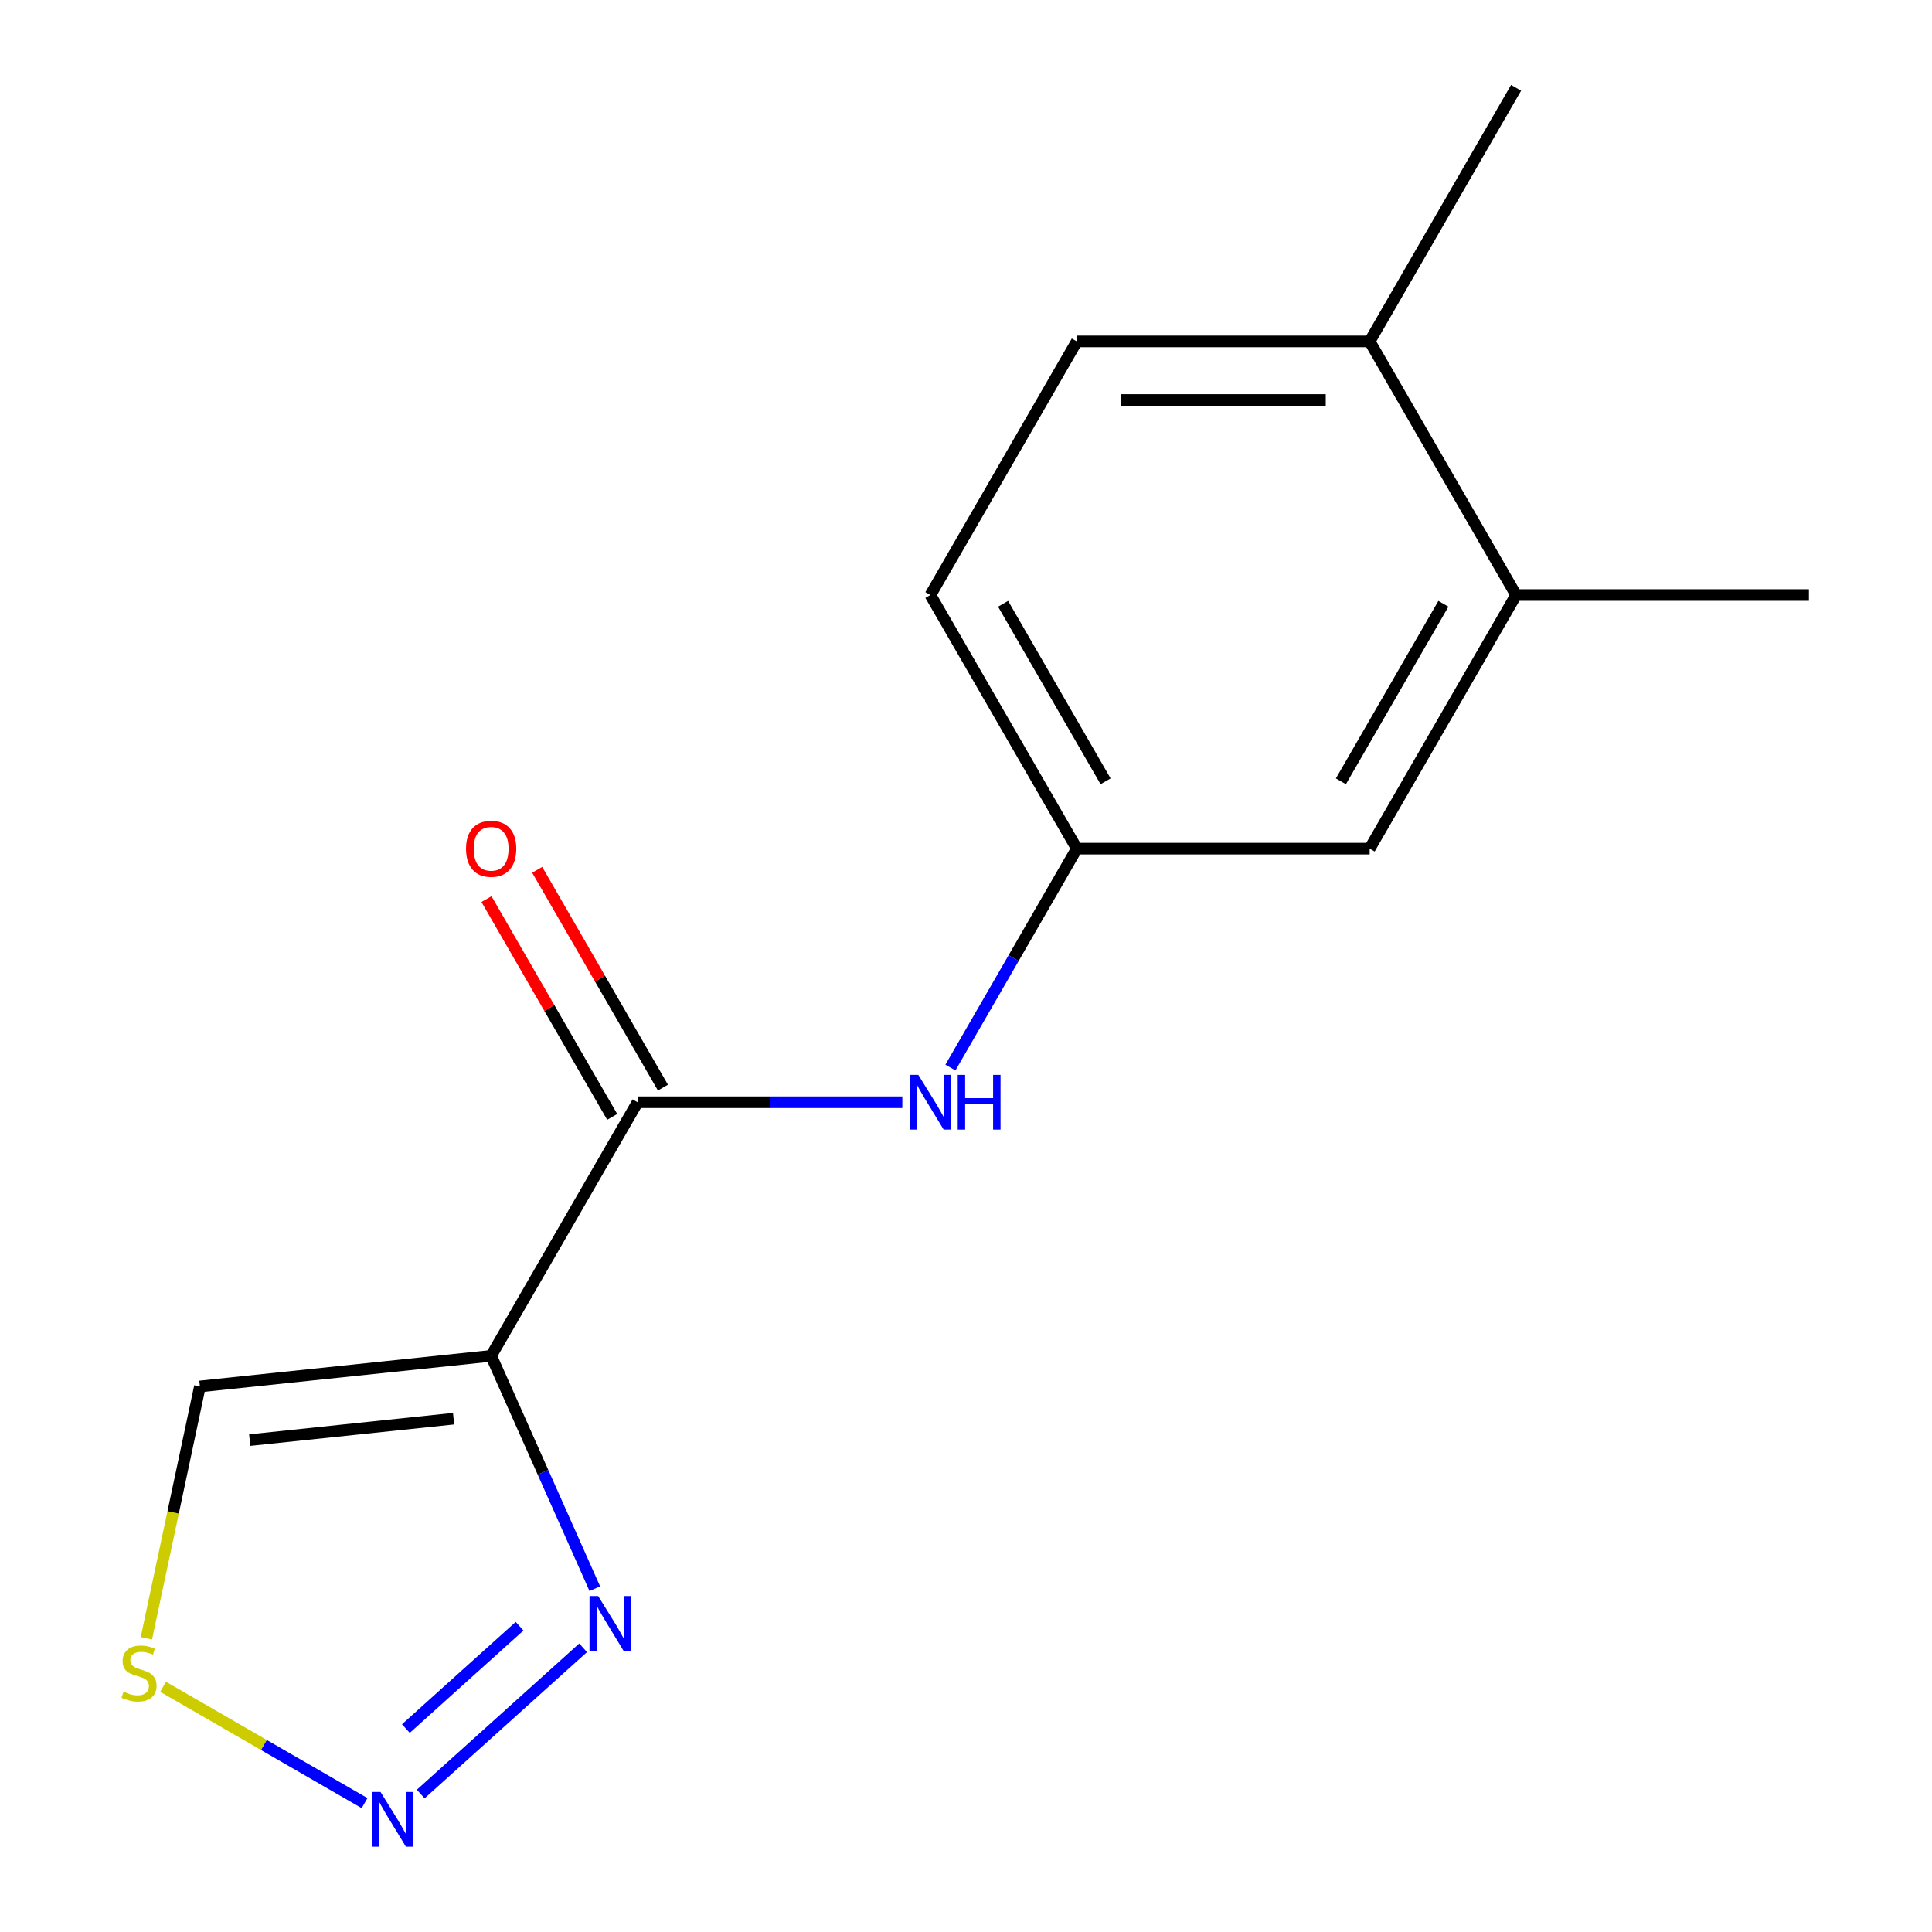 <?xml version='1.0' encoding='iso-8859-1'?>
<svg version='1.1' baseProfile='full'
              xmlns='http://www.w3.org/2000/svg'
                      xmlns:rdkit='http://www.rdkit.org/xml'
                      xmlns:xlink='http://www.w3.org/1999/xlink'
                  xml:space='preserve'
width='1000px' height='1000px' viewBox='0 0 1000 1000'>
<!-- END OF HEADER -->
<rect style='opacity:1.0;fill:#FFFFFF;stroke:none' width='1000' height='1000' x='0' y='0'> </rect>
<path class='bond-1' d='M 254.216,701.784 L 330.002,570.518' style='fill:none;fill-rule:evenodd;stroke:#000000;stroke-width:6px;stroke-linecap:butt;stroke-linejoin:miter;stroke-opacity:1' />
<path class='bond-2' d='M 254.216,701.784 L 281.045,762.044' style='fill:none;fill-rule:evenodd;stroke:#000000;stroke-width:6px;stroke-linecap:butt;stroke-linejoin:miter;stroke-opacity:1' />
<path class='bond-2' d='M 281.045,762.044 L 307.874,822.304' style='fill:none;fill-rule:evenodd;stroke:#0000FF;stroke-width:6px;stroke-linecap:butt;stroke-linejoin:miter;stroke-opacity:1' />
<path class='bond-4' d='M 254.216,701.784 L 103.473,717.628' style='fill:none;fill-rule:evenodd;stroke:#000000;stroke-width:6px;stroke-linecap:butt;stroke-linejoin:miter;stroke-opacity:1' />
<path class='bond-4' d='M 234.773,734.31 L 129.253,745.4' style='fill:none;fill-rule:evenodd;stroke:#000000;stroke-width:6px;stroke-linecap:butt;stroke-linejoin:miter;stroke-opacity:1' />
<path class='bond-0' d='M 217.755,928.593 L 301.825,852.895' style='fill:none;fill-rule:evenodd;stroke:#0000FF;stroke-width:6px;stroke-linecap:butt;stroke-linejoin:miter;stroke-opacity:1' />
<path class='bond-0' d='M 210.081,894.71 L 268.93,841.722' style='fill:none;fill-rule:evenodd;stroke:#0000FF;stroke-width:6px;stroke-linecap:butt;stroke-linejoin:miter;stroke-opacity:1' />
<path class='bond-15' d='M 188.696,933.287 L 136.553,903.182' style='fill:none;fill-rule:evenodd;stroke:#0000FF;stroke-width:6px;stroke-linecap:butt;stroke-linejoin:miter;stroke-opacity:1' />
<path class='bond-15' d='M 136.553,903.182 L 84.409,873.077' style='fill:none;fill-rule:evenodd;stroke:#CCCC00;stroke-width:6px;stroke-linecap:butt;stroke-linejoin:miter;stroke-opacity:1' />
<path class='bond-5' d='M 330.002,570.518 L 398.524,570.518' style='fill:none;fill-rule:evenodd;stroke:#000000;stroke-width:6px;stroke-linecap:butt;stroke-linejoin:miter;stroke-opacity:1' />
<path class='bond-5' d='M 398.524,570.518 L 467.046,570.518' style='fill:none;fill-rule:evenodd;stroke:#0000FF;stroke-width:6px;stroke-linecap:butt;stroke-linejoin:miter;stroke-opacity:1' />
<path class='bond-8' d='M 343.129,562.94 L 310.59,506.582' style='fill:none;fill-rule:evenodd;stroke:#000000;stroke-width:6px;stroke-linecap:butt;stroke-linejoin:miter;stroke-opacity:1' />
<path class='bond-8' d='M 310.59,506.582 L 278.052,450.223' style='fill:none;fill-rule:evenodd;stroke:#FF0000;stroke-width:6px;stroke-linecap:butt;stroke-linejoin:miter;stroke-opacity:1' />
<path class='bond-8' d='M 316.875,578.097 L 284.337,521.739' style='fill:none;fill-rule:evenodd;stroke:#000000;stroke-width:6px;stroke-linecap:butt;stroke-linejoin:miter;stroke-opacity:1' />
<path class='bond-8' d='M 284.337,521.739 L 251.798,465.38' style='fill:none;fill-rule:evenodd;stroke:#FF0000;stroke-width:6px;stroke-linecap:butt;stroke-linejoin:miter;stroke-opacity:1' />
<path class='bond-3' d='M 75.766,847.979 L 89.62,782.804' style='fill:none;fill-rule:evenodd;stroke:#CCCC00;stroke-width:6px;stroke-linecap:butt;stroke-linejoin:miter;stroke-opacity:1' />
<path class='bond-3' d='M 89.62,782.804 L 103.473,717.628' style='fill:none;fill-rule:evenodd;stroke:#000000;stroke-width:6px;stroke-linecap:butt;stroke-linejoin:miter;stroke-opacity:1' />
<path class='bond-7' d='M 491.938,552.569 L 524.65,495.911' style='fill:none;fill-rule:evenodd;stroke:#0000FF;stroke-width:6px;stroke-linecap:butt;stroke-linejoin:miter;stroke-opacity:1' />
<path class='bond-7' d='M 524.65,495.911 L 557.361,439.252' style='fill:none;fill-rule:evenodd;stroke:#000000;stroke-width:6px;stroke-linecap:butt;stroke-linejoin:miter;stroke-opacity:1' />
<path class='bond-6' d='M 784.721,307.987 L 708.934,439.252' style='fill:none;fill-rule:evenodd;stroke:#000000;stroke-width:6px;stroke-linecap:butt;stroke-linejoin:miter;stroke-opacity:1' />
<path class='bond-6' d='M 747.1,312.519 L 694.049,404.405' style='fill:none;fill-rule:evenodd;stroke:#000000;stroke-width:6px;stroke-linecap:butt;stroke-linejoin:miter;stroke-opacity:1' />
<path class='bond-13' d='M 784.721,307.987 L 936.294,307.987' style='fill:none;fill-rule:evenodd;stroke:#000000;stroke-width:6px;stroke-linecap:butt;stroke-linejoin:miter;stroke-opacity:1' />
<path class='bond-16' d='M 784.721,307.987 L 708.934,176.721' style='fill:none;fill-rule:evenodd;stroke:#000000;stroke-width:6px;stroke-linecap:butt;stroke-linejoin:miter;stroke-opacity:1' />
<path class='bond-9' d='M 557.361,439.252 L 708.934,439.252' style='fill:none;fill-rule:evenodd;stroke:#000000;stroke-width:6px;stroke-linecap:butt;stroke-linejoin:miter;stroke-opacity:1' />
<path class='bond-12' d='M 557.361,439.252 L 481.575,307.987' style='fill:none;fill-rule:evenodd;stroke:#000000;stroke-width:6px;stroke-linecap:butt;stroke-linejoin:miter;stroke-opacity:1' />
<path class='bond-12' d='M 572.247,404.405 L 519.196,312.519' style='fill:none;fill-rule:evenodd;stroke:#000000;stroke-width:6px;stroke-linecap:butt;stroke-linejoin:miter;stroke-opacity:1' />
<path class='bond-10' d='M 708.934,176.721 L 557.361,176.721' style='fill:none;fill-rule:evenodd;stroke:#000000;stroke-width:6px;stroke-linecap:butt;stroke-linejoin:miter;stroke-opacity:1' />
<path class='bond-10' d='M 686.198,207.035 L 580.097,207.035' style='fill:none;fill-rule:evenodd;stroke:#000000;stroke-width:6px;stroke-linecap:butt;stroke-linejoin:miter;stroke-opacity:1' />
<path class='bond-14' d='M 708.934,176.721 L 784.721,45.455' style='fill:none;fill-rule:evenodd;stroke:#000000;stroke-width:6px;stroke-linecap:butt;stroke-linejoin:miter;stroke-opacity:1' />
<path class='bond-11' d='M 557.361,176.721 L 481.575,307.987' style='fill:none;fill-rule:evenodd;stroke:#000000;stroke-width:6px;stroke-linecap:butt;stroke-linejoin:miter;stroke-opacity:1' />
<path  class='atom-1' d='M 196.965 927.515
L 206.245 942.515
Q 207.165 943.995, 208.645 946.675
Q 210.125 949.355, 210.205 949.515
L 210.205 927.515
L 213.965 927.515
L 213.965 955.835
L 210.085 955.835
L 200.125 939.435
Q 198.965 937.515, 197.725 935.315
Q 196.525 933.115, 196.165 932.435
L 196.165 955.835
L 192.485 955.835
L 192.485 927.515
L 196.965 927.515
' fill='#0000FF'/>
<path  class='atom-3' d='M 309.606 826.093
L 318.886 841.093
Q 319.806 842.573, 321.286 845.253
Q 322.766 847.933, 322.846 848.093
L 322.846 826.093
L 326.606 826.093
L 326.606 854.413
L 322.726 854.413
L 312.766 838.013
Q 311.606 836.093, 310.366 833.893
Q 309.166 831.693, 308.806 831.013
L 308.806 854.413
L 305.126 854.413
L 305.126 826.093
L 309.606 826.093
' fill='#0000FF'/>
<path  class='atom-4' d='M 63.959 875.609
Q 64.279 875.729, 65.599 876.289
Q 66.919 876.849, 68.359 877.209
Q 69.839 877.529, 71.279 877.529
Q 73.959 877.529, 75.519 876.249
Q 77.079 874.929, 77.079 872.649
Q 77.079 871.089, 76.279 870.129
Q 75.519 869.169, 74.319 868.649
Q 73.119 868.129, 71.119 867.529
Q 68.599 866.769, 67.079 866.049
Q 65.599 865.329, 64.519 863.809
Q 63.479 862.289, 63.479 859.729
Q 63.479 856.169, 65.879 853.969
Q 68.319 851.769, 73.119 851.769
Q 76.399 851.769, 80.119 853.329
L 79.199 856.409
Q 75.799 855.009, 73.239 855.009
Q 70.479 855.009, 68.959 856.169
Q 67.439 857.289, 67.479 859.249
Q 67.479 860.769, 68.239 861.689
Q 69.039 862.609, 70.159 863.129
Q 71.319 863.649, 73.239 864.249
Q 75.799 865.049, 77.319 865.849
Q 78.839 866.649, 79.919 868.289
Q 81.039 869.889, 81.039 872.649
Q 81.039 876.569, 78.399 878.689
Q 75.799 880.769, 71.439 880.769
Q 68.919 880.769, 66.999 880.209
Q 65.119 879.689, 62.879 878.769
L 63.959 875.609
' fill='#CCCC00'/>
<path  class='atom-6' d='M 475.315 556.358
L 484.595 571.358
Q 485.515 572.838, 486.995 575.518
Q 488.475 578.198, 488.555 578.358
L 488.555 556.358
L 492.315 556.358
L 492.315 584.678
L 488.435 584.678
L 478.475 568.278
Q 477.315 566.358, 476.075 564.158
Q 474.875 561.958, 474.515 561.278
L 474.515 584.678
L 470.835 584.678
L 470.835 556.358
L 475.315 556.358
' fill='#0000FF'/>
<path  class='atom-6' d='M 495.715 556.358
L 499.555 556.358
L 499.555 568.398
L 514.035 568.398
L 514.035 556.358
L 517.875 556.358
L 517.875 584.678
L 514.035 584.678
L 514.035 571.598
L 499.555 571.598
L 499.555 584.678
L 495.715 584.678
L 495.715 556.358
' fill='#0000FF'/>
<path  class='atom-9' d='M 241.216 439.332
Q 241.216 432.532, 244.576 428.732
Q 247.936 424.932, 254.216 424.932
Q 260.496 424.932, 263.856 428.732
Q 267.216 432.532, 267.216 439.332
Q 267.216 446.212, 263.816 450.132
Q 260.416 454.012, 254.216 454.012
Q 247.976 454.012, 244.576 450.132
Q 241.216 446.252, 241.216 439.332
M 254.216 450.812
Q 258.536 450.812, 260.856 447.932
Q 263.216 445.012, 263.216 439.332
Q 263.216 433.772, 260.856 430.972
Q 258.536 428.132, 254.216 428.132
Q 249.896 428.132, 247.536 430.932
Q 245.216 433.732, 245.216 439.332
Q 245.216 445.052, 247.536 447.932
Q 249.896 450.812, 254.216 450.812
' fill='#FF0000'/>
</svg>
